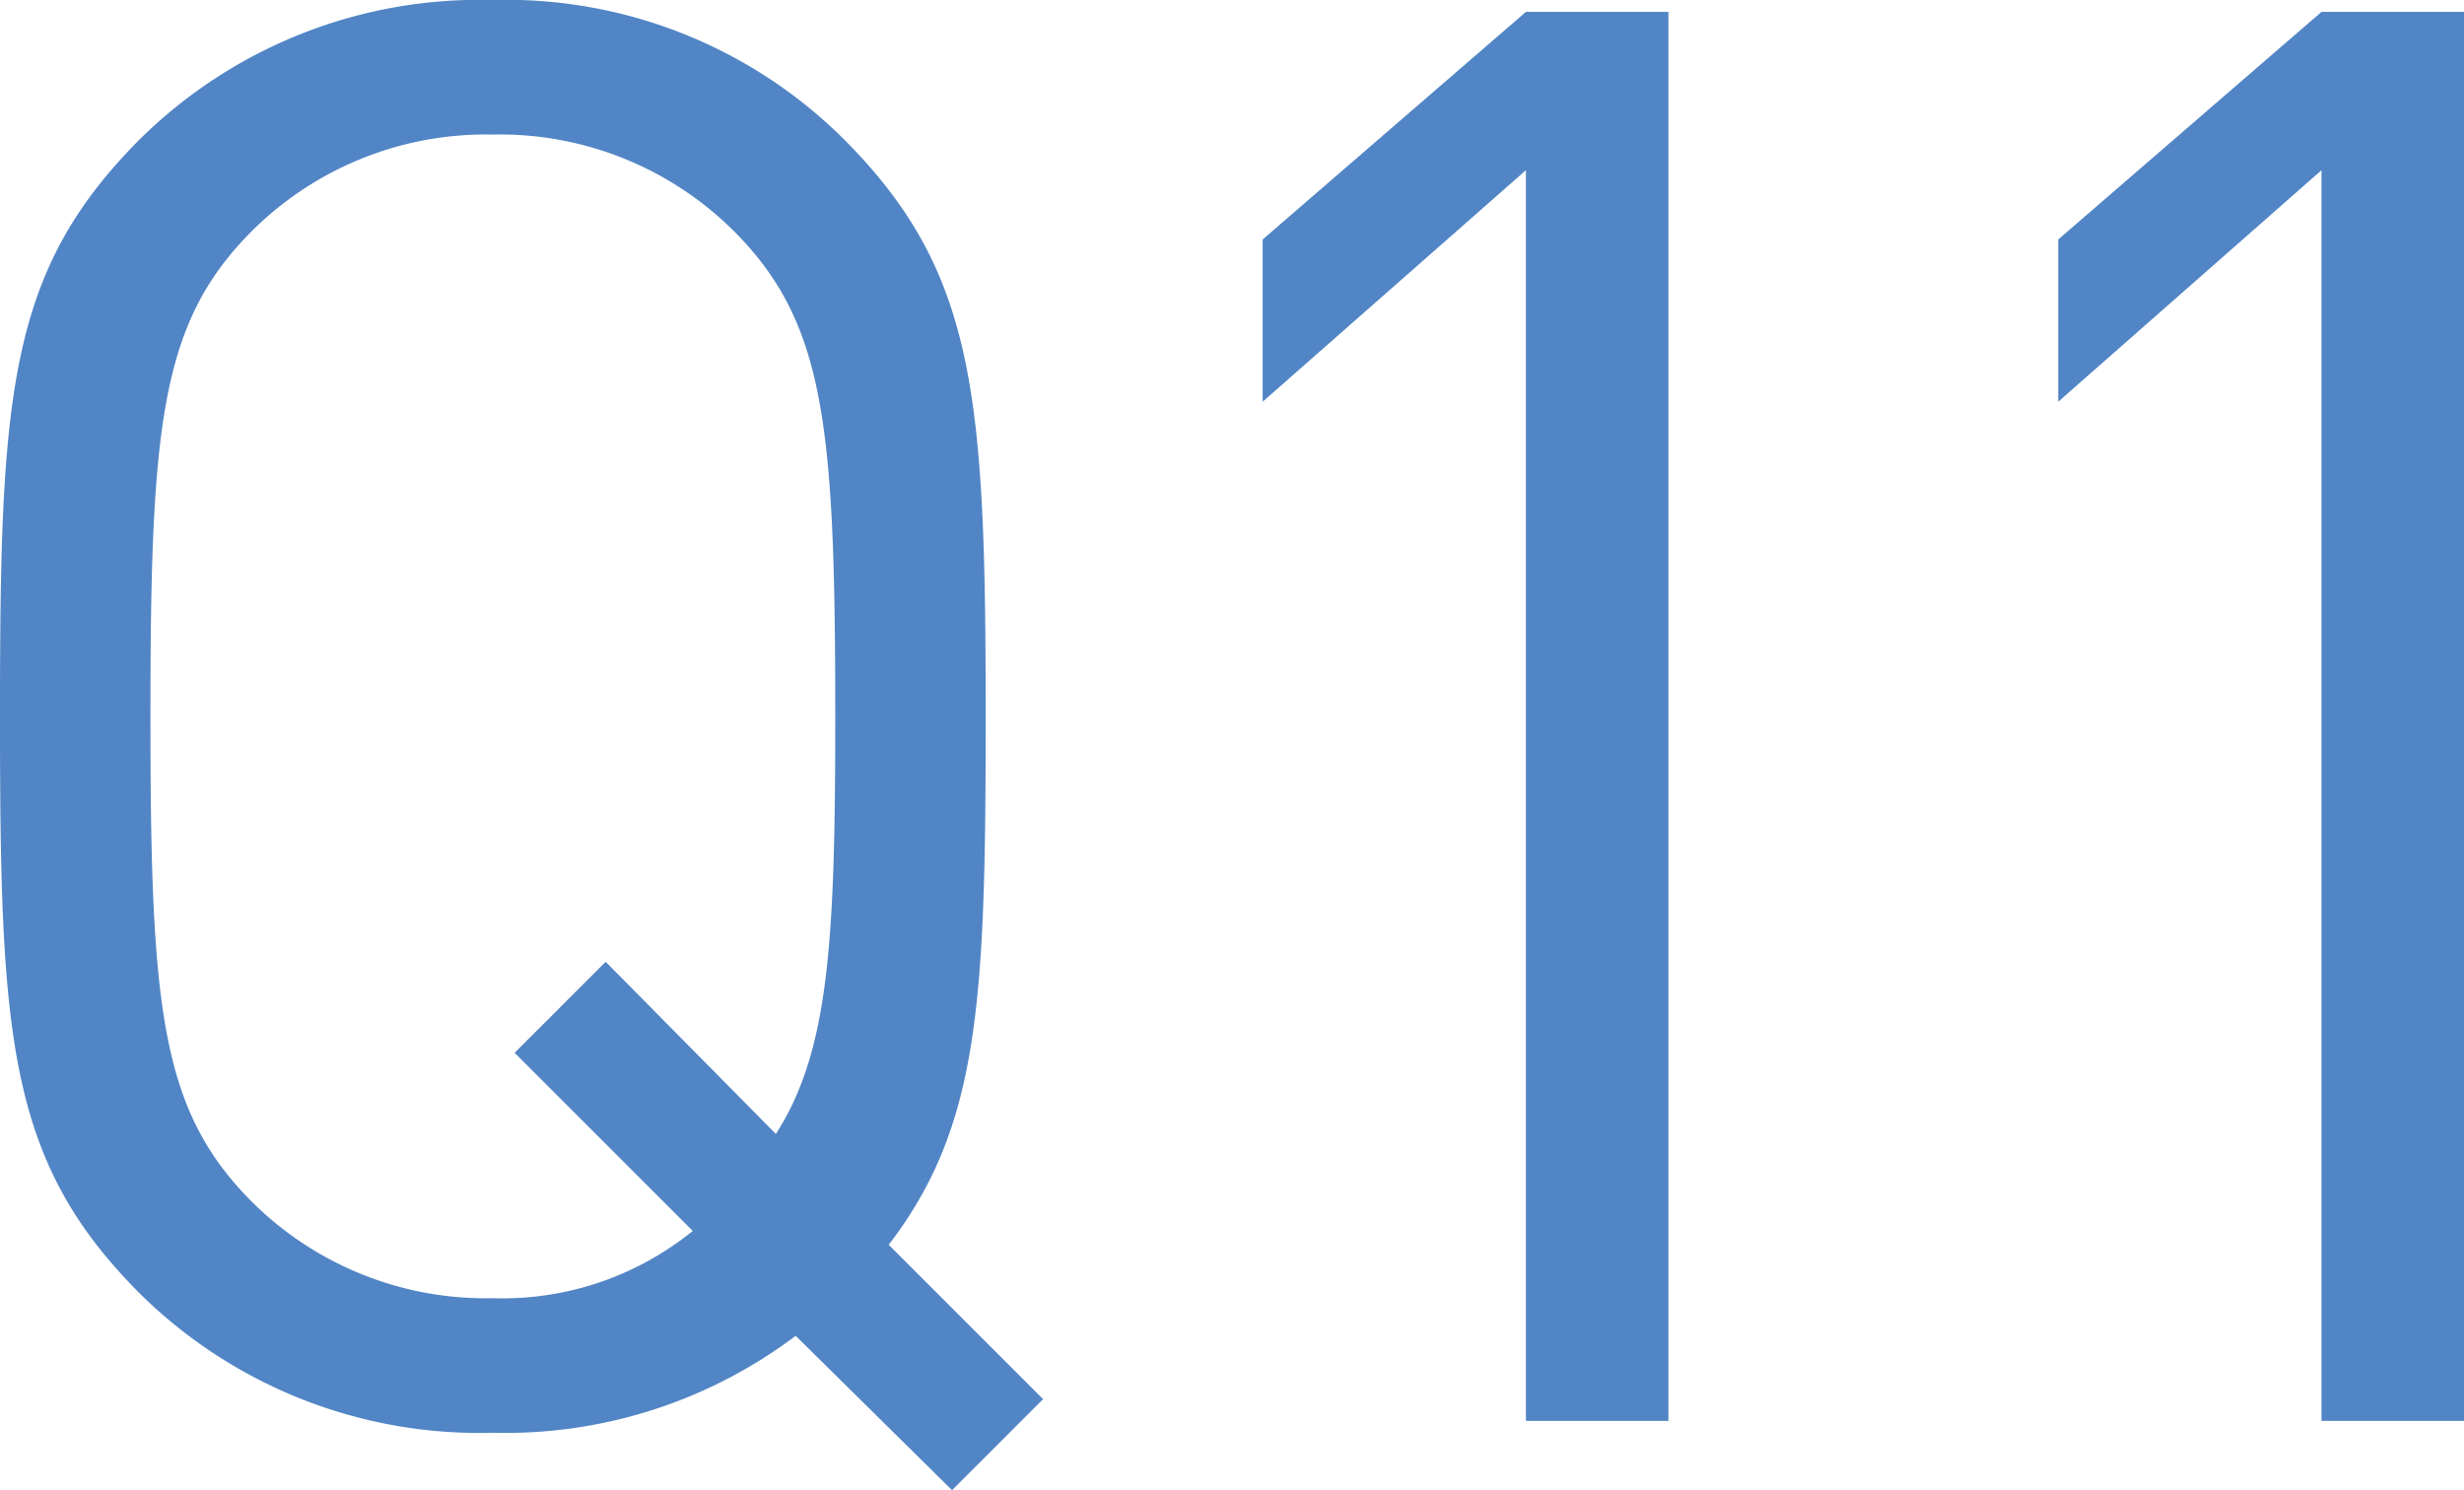 <svg xmlns="http://www.w3.org/2000/svg" width="103.659" height="62.7" viewBox="0 0 103.659 62.7"><title>message-q11</title><g id="a8ee716a-eafd-4bf7-bd54-1b7d7bd38072" data-name="レイヤー 2"><g id="f2355a68-f412-4f10-91d8-5ccb4b0d5fab" data-name="BODY"><path d="M43.715,63.86,50.21,70.355l-3.83,3.83L39.802,67.69a20.282,20.282,0,0,1-12.74,4.08A20.327,20.327,0,0,1,12.24,65.942C6.662,60.363,6.328,55.2,6.328,41.628S6.662,22.893,12.24,17.314A20.325,20.325,0,0,1,27.062,11.485,20.129,20.129,0,0,1,41.8,17.314c5.579,5.579,5.995,10.741,5.995,24.314C47.795,53.618,47.545,58.864,43.715,63.86Zm-6.412-42.55a13.94,13.94,0,0,0-10.242-4.163A13.941,13.941,0,0,0,16.82,21.311c-3.747,3.831-4.163,8.16-4.163,20.317s.416,16.487,4.163,20.317A13.941,13.941,0,0,0,27.062,66.108a12.703,12.703,0,0,0,8.41-2.831L27.978,55.783l3.83-3.83,7.161,7.244c2.248-3.497,2.498-8.16,2.498-17.569C41.467,29.471,41.051,25.141,37.304,21.311Z" transform="translate(-6.328 -11.485)" fill="#5185c5"/><path d="M70.522,71.271V18.646L59.447,28.388V21.561L70.522,11.985h5.995V71.271Z" transform="translate(-6.328 -11.485)" fill="#5185c5"/><path d="M103.992,71.271V18.646L92.917,28.388V21.561l11.075-9.576h5.995V71.271Z" transform="translate(-6.328 -11.485)" fill="#5185c5"/></g></g></svg>